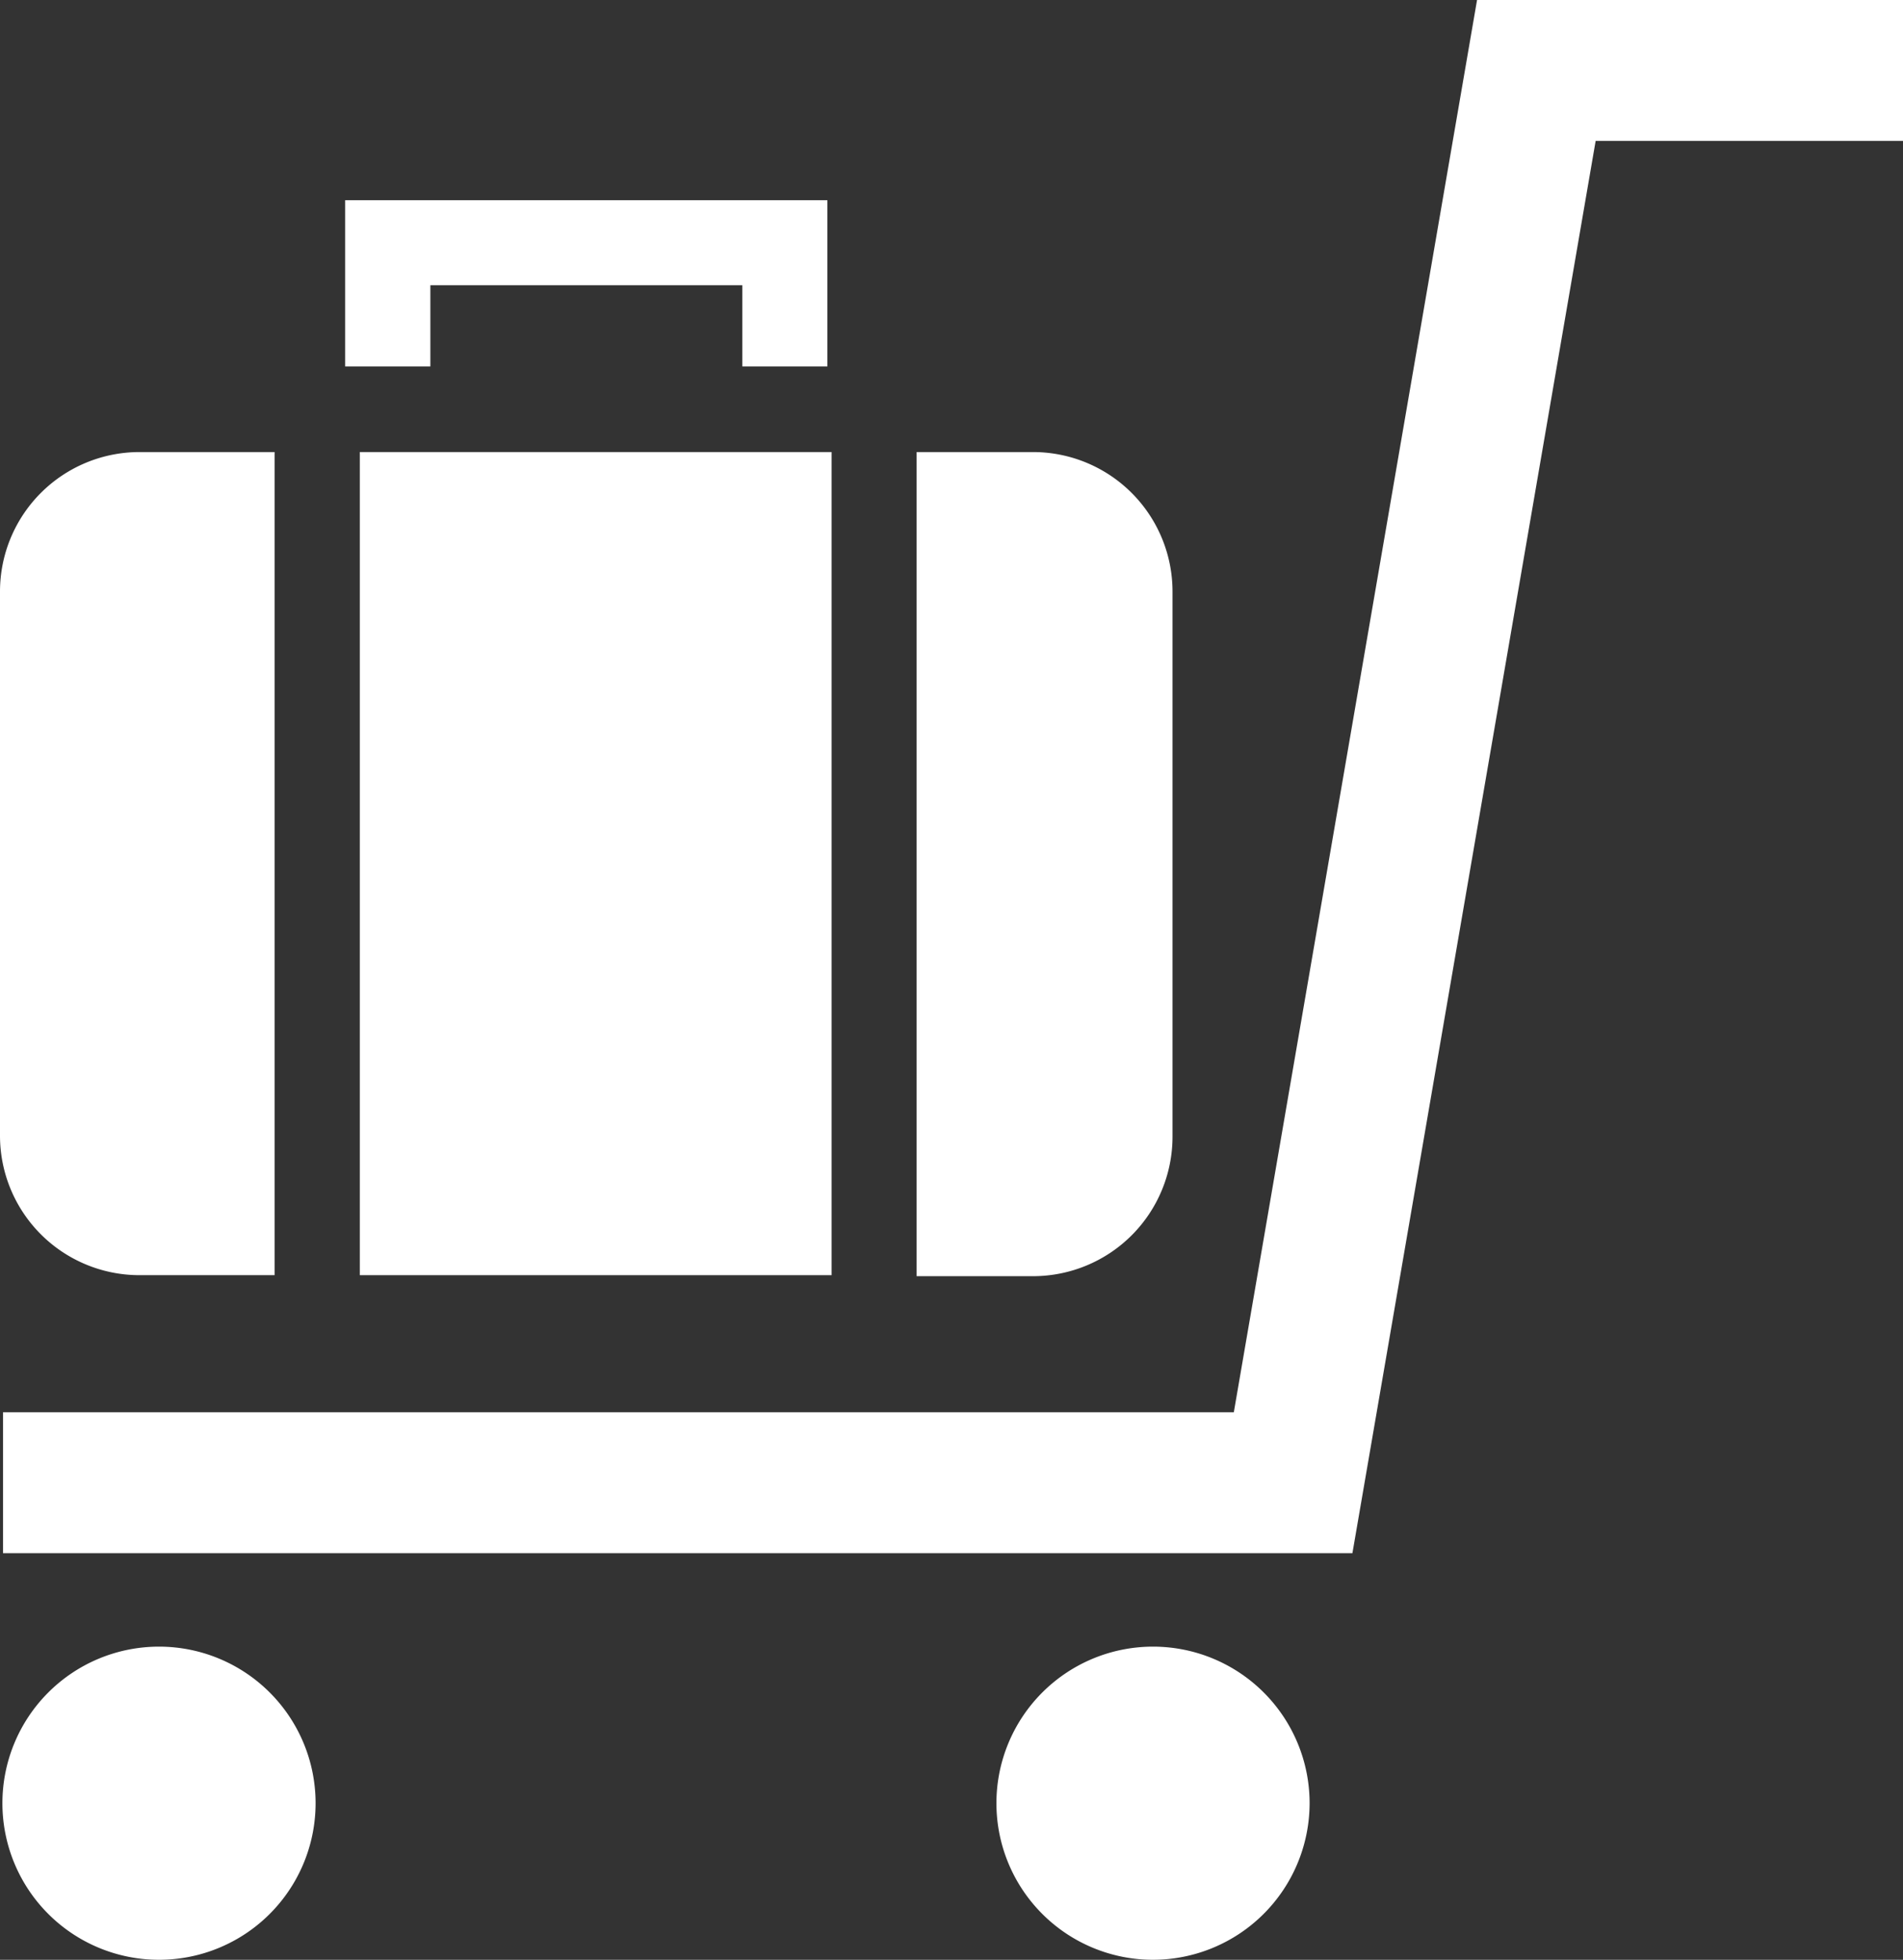 <svg viewBox="0 0 94.67 97.5" xmlns="http://www.w3.org/2000/svg"><rect x="0" y="0" width="94.67" height="97.5" fill="#333333" stroke="none"/><g fill="#fff"><path d="m67.28 77.27h-67.13v-7.01h61.23l12.1-70.26h21.19v7.01h-15.29z"/><path d="m41.16 18.23h-4.23v-4.04h-15.52v4.04h-4.24v-8.27h23.99z"/><path d="m13.66 22.49h-6.73a6.94 6.94 0 0 0 -6.93 6.94v27.07a6.94 6.94 0 0 0 6.93 6.94h6.73z"/><path d="m41.37 22.49h-23.47v40.95h23.47z"/><path d="m51.4 22.49h-5.8v41h5.8a6.94 6.94 0 0 0 6.93-6.94v-27.12a6.94 6.94 0 0 0 -6.93-6.94z"/><path d="m7.91 97.5a7.79 7.79 0 1 1 7.79-7.79 7.79 7.79 0 0 1 -7.79 7.79z"/><path d="m57.36 97.5a7.79 7.79 0 1 1 7.79-7.79 7.8 7.8 0 0 1 -7.79 7.79z"/></g></svg>